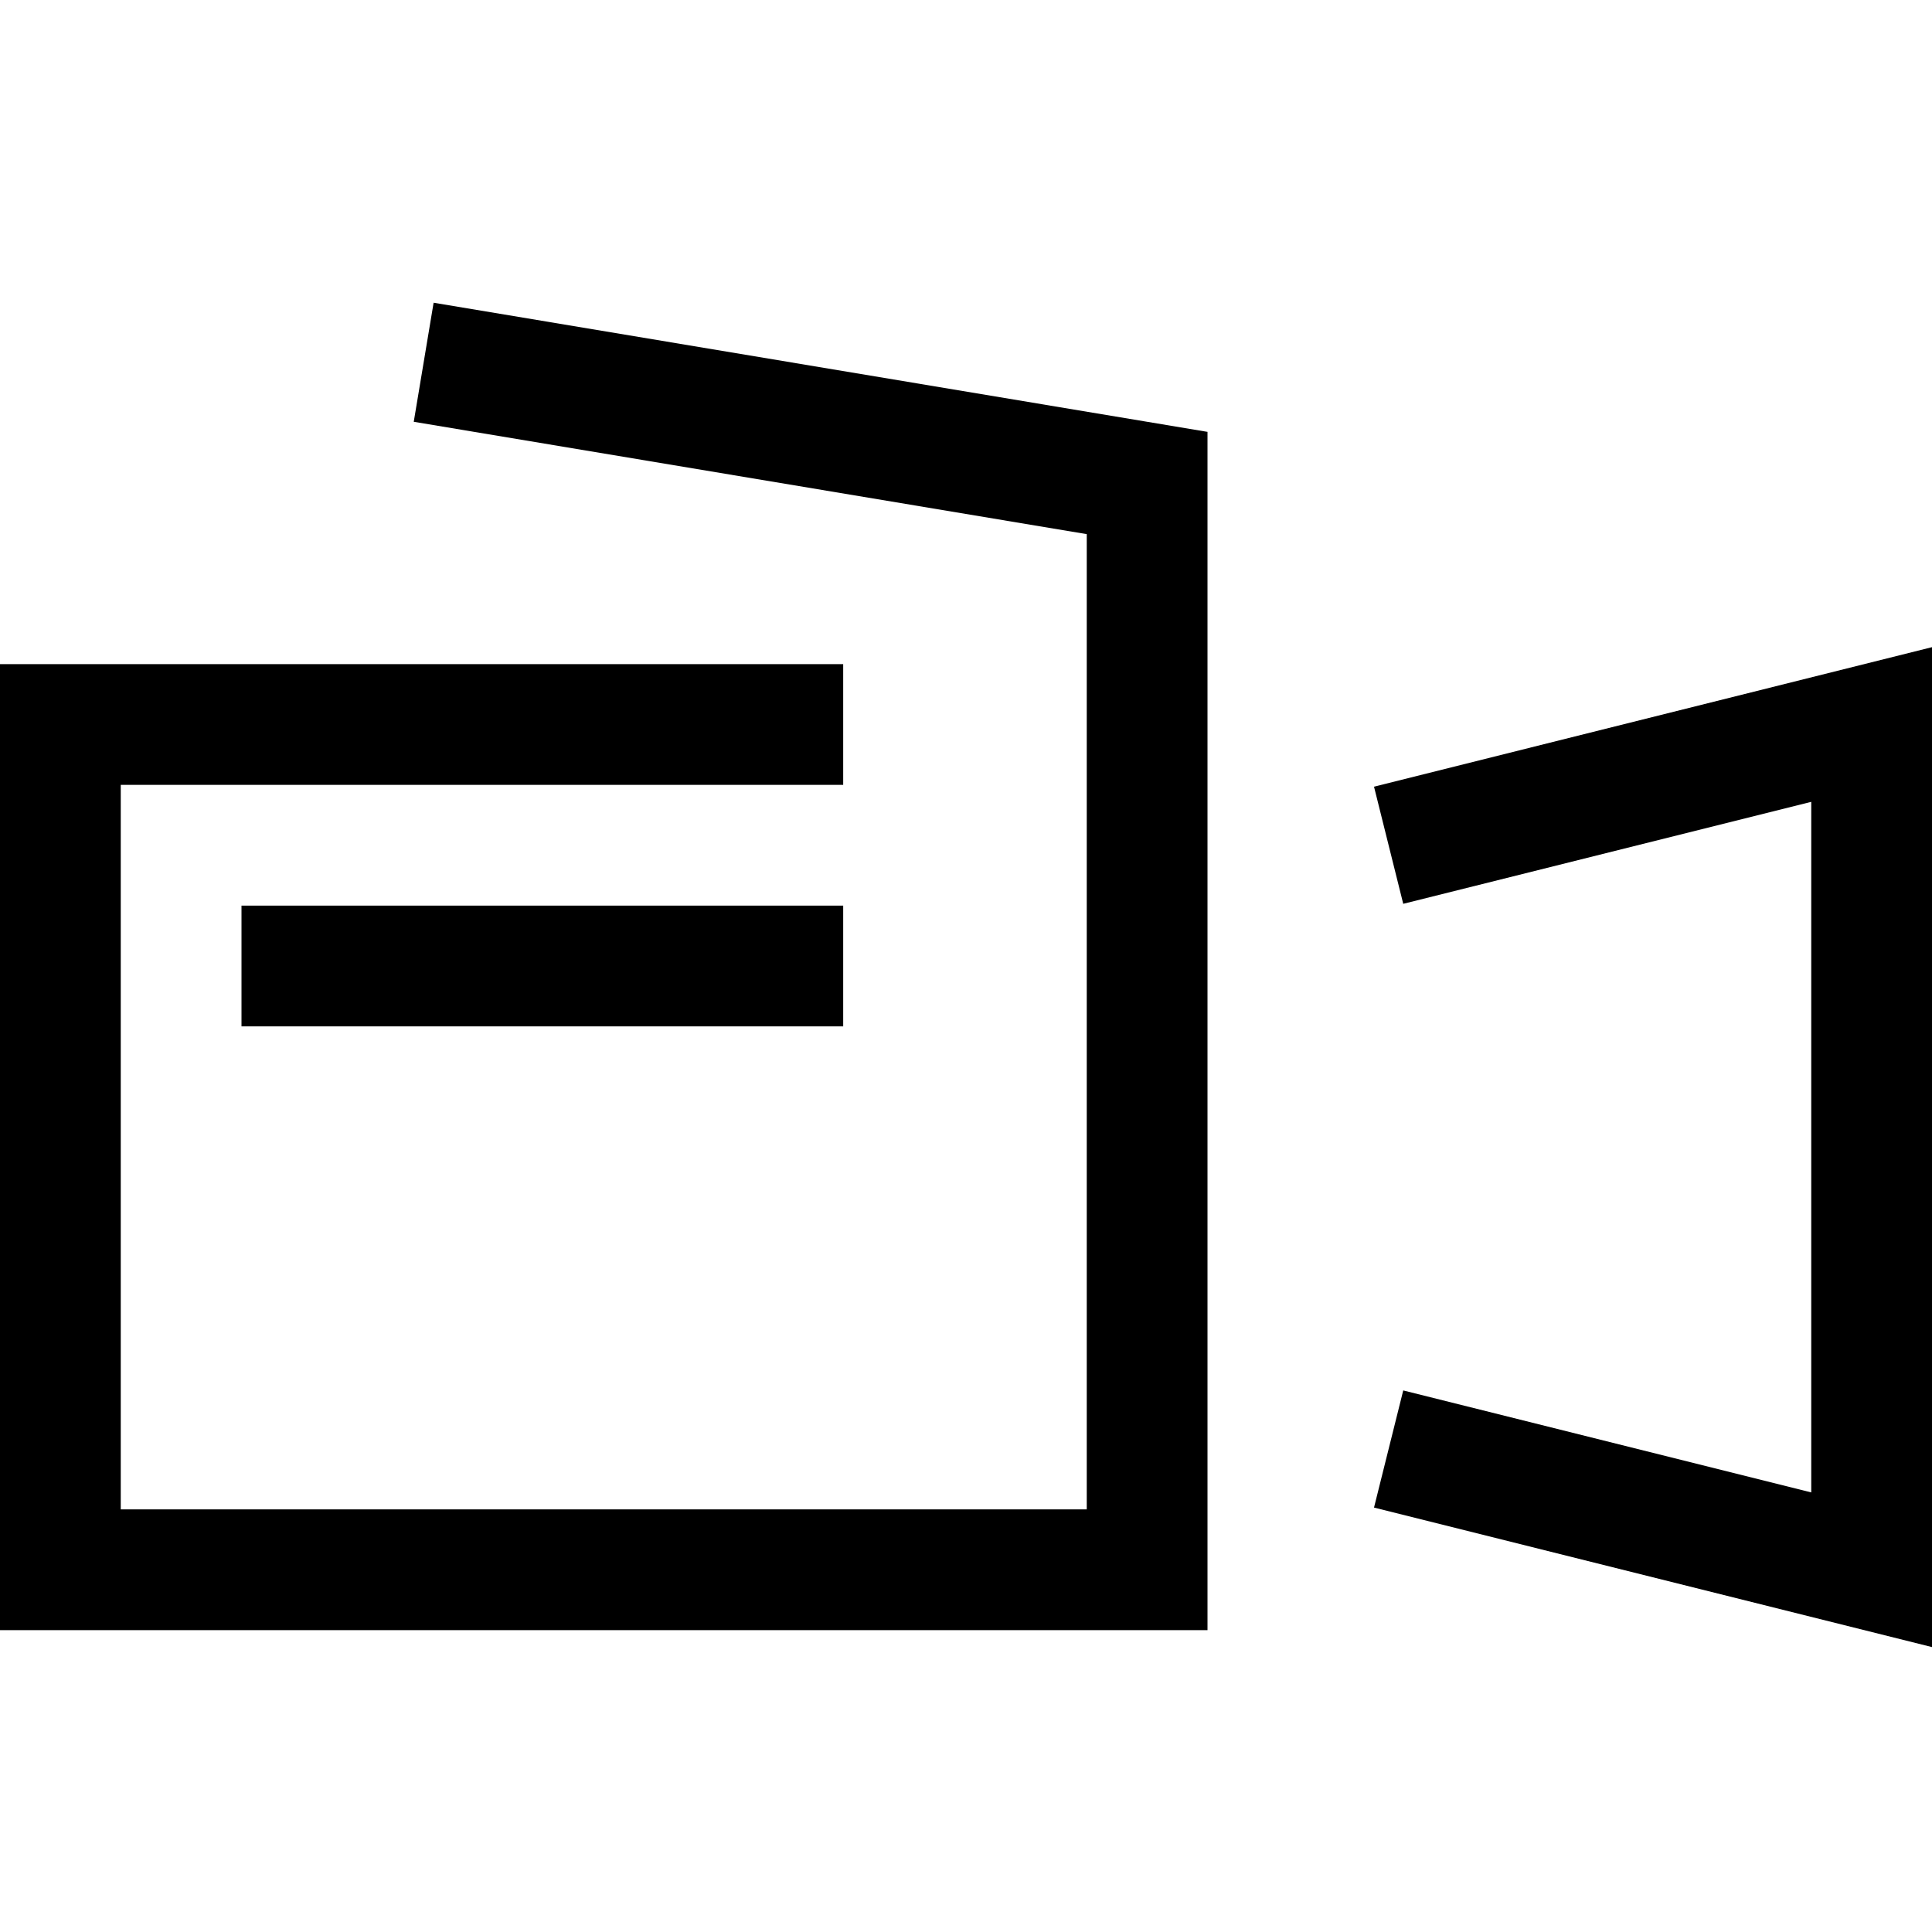 <?xml version="1.0" encoding="utf-8"?>
<!-- Generated by IcoMoon.io -->
<!DOCTYPE svg PUBLIC "-//W3C//DTD SVG 1.1//EN" "http://www.w3.org/Graphics/SVG/1.1/DTD/svg11.dtd">
<svg version="1.1" xmlns="http://www.w3.org/2000/svg" xmlns:xlink="http://www.w3.org/1999/xlink" width="32" height="32" viewBox="0 0 32 32">
<g>
</g>
	<path d="M20 27h-20v-16h13.966v2h-11.966v12h16v-16.153l-11.147-1.861 0.329-1.972 12.818 2.139z" fill="#000000" />
	<path d="M4 15h9.966v2h-9.966v-2z" fill="#000000" />
	<path d="M32 27.281l-9.242-2.311 0.484-1.94 6.758 1.689v-11.438l-6.758 1.689-0.484-1.94 9.242-2.311z" fill="#000000" />
</svg>
